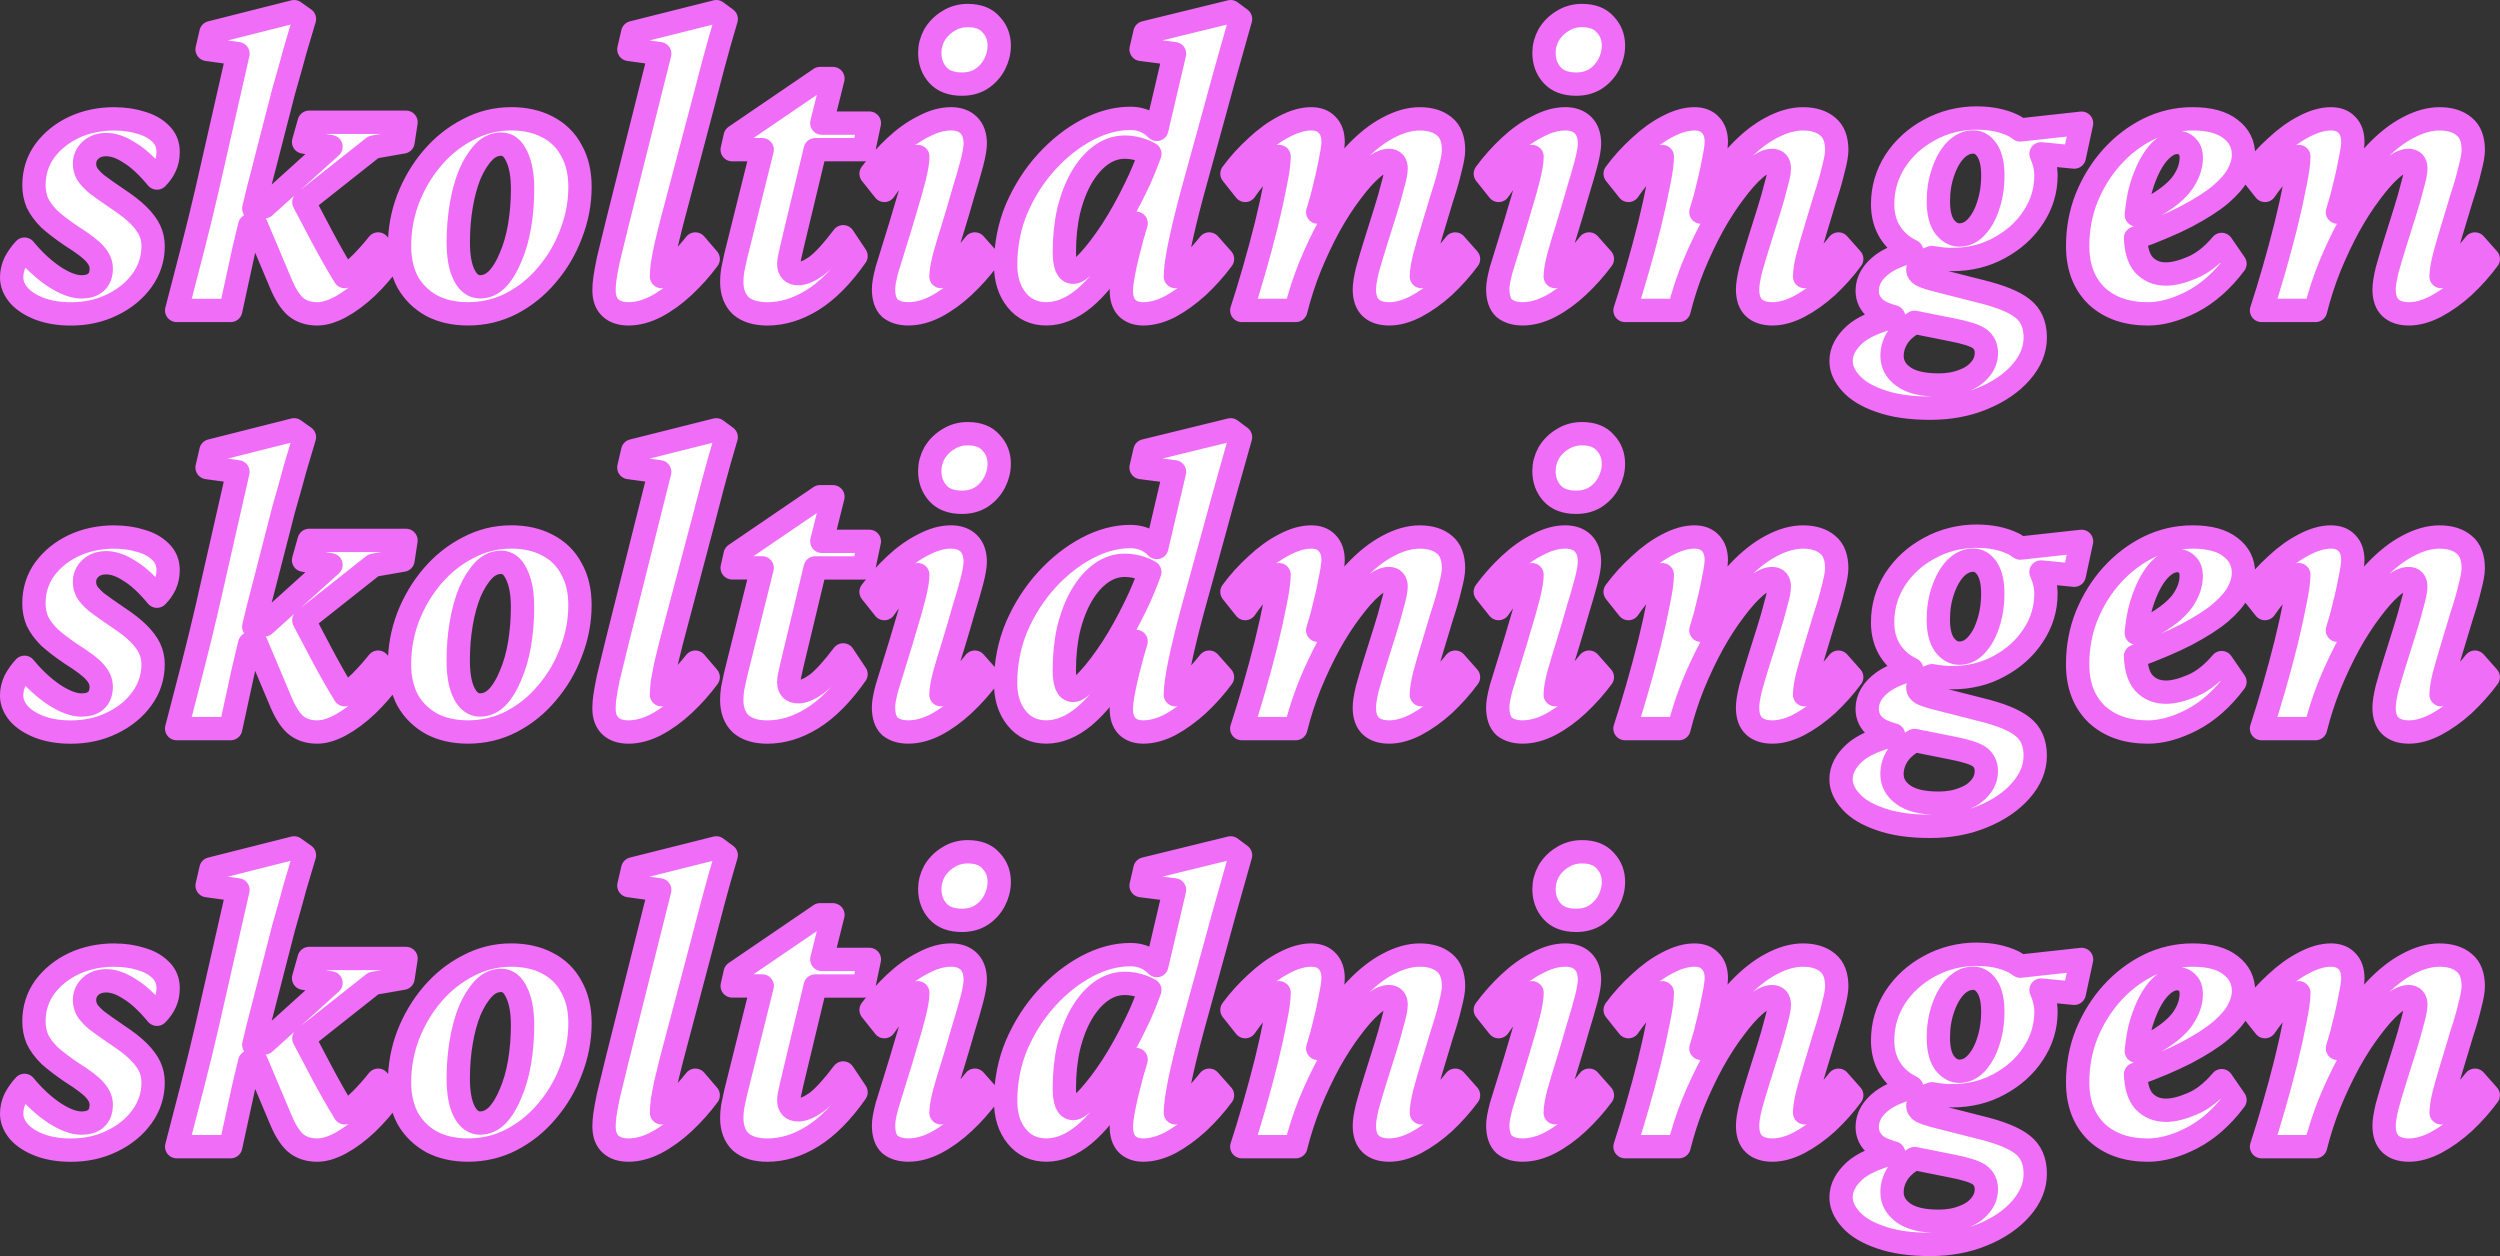 <?xml version="1.0" encoding="UTF-8" standalone="no"?>
<!-- Created with Inkscape (http://www.inkscape.org/) -->

<svg
   width="96.447mm"
   height="48.457mm"
   viewBox="0 0 96.447 48.457"
   version="1.1"
   id="svg1"
   xmlns="http://www.w3.org/2000/svg"
   xmlns:svg="http://www.w3.org/2000/svg">
  <rect x="0" y="0" width="96.447" height="48.457" fill="#333333" stroke="none"/>
  <defs
     id="defs1" />
  <g
     id="layer1"
     transform="translate(-11.175,-70.829)">
    <path
       id="path1-9-6"
       style="font-style:italic;font-weight:bold;font-size:16.933px;font-family:'Crimson Pro';-inkscape-font-specification:'Crimson Pro Bold Italic';text-align:center;text-anchor:middle;fill:#ffffff;fill-opacity:1;stroke:#f06df8;stroke-width:0.9;stroke-linecap:square;stroke-linejoin:round;stroke-miterlimit:4;stroke-dasharray:none;stroke-opacity:1;paint-order:stroke markers fill"
       d="m 22.522,103.54 -3.208,0.81 -0.149,0.645 1.191,0.165 -1.191,5.242 c -0.165,0.717 -0.353,1.483 -0.562,2.299 -0.209,0.805 -0.413,1.593 -0.612,2.365 h 2.084 l 0.496,-2.282 c 0.077,-0.331 0.158,-0.661 0.237,-0.992 h 0.259 l 0.926,2.199 c 0.176,0.43 0.369,0.739 0.579,0.926 0.22,0.187 0.502,0.281 0.843,0.281 0.265,0 0.562,-0.088 0.893,-0.265 0.342,-0.187 0.684,-0.441 1.025,-0.761 0.342,-0.331 0.656,-0.695 0.943,-1.091 l -0.513,-0.579 c -0.22,0.276 -0.441,0.524 -0.661,0.744 -0.209,0.209 -0.419,0.38 -0.628,0.513 -0.298,-0.485 -0.601,-1.02 -0.91,-1.604 -0.215,-0.406 -0.442,-0.838 -0.667,-1.266 l 2.685,-2.124 1.141,-0.198 0.116,-0.761 h -3.737 l -0.215,0.761 1.058,0.182 -2.563,2.315 -0.417,0.073 c 0.051,-0.212 0.1,-0.423 0.152,-0.635 l 0.86,-3.34 c 0.088,-0.364 0.182,-0.711 0.281,-1.042 0.099,-0.342 0.198,-0.7 0.298,-1.075 0.11,-0.375 0.232,-0.783 0.364,-1.224 z m 16.288,0 -3.225,0.81 -0.149,0.645 1.191,0.165 -1.637,6.532 c -0.154,0.628 -0.27,1.102 -0.347,1.422 -0.066,0.32 -0.11,0.562 -0.132,0.728 -0.022,0.154 -0.033,0.303 -0.033,0.446 0,0.298 0.083,0.524 0.248,0.678 0.165,0.154 0.397,0.232 0.695,0.232 0.342,0 0.695,-0.094 1.058,-0.281 0.375,-0.198 0.733,-0.458 1.075,-0.777 0.353,-0.331 0.667,-0.684 0.943,-1.058 l -0.496,-0.579 c -0.22,0.276 -0.441,0.524 -0.661,0.744 -0.209,0.209 -0.424,0.38 -0.645,0.513 0,-0.11 0.011,-0.265 0.033,-0.463 0.033,-0.198 0.077,-0.43 0.132,-0.695 0.066,-0.276 0.138,-0.568 0.215,-0.876 l 1.207,-4.564 c 0.121,-0.474 0.254,-0.981 0.397,-1.521 0.143,-0.54 0.314,-1.147 0.513,-1.819 z m 19.843,0 -3.307,0.81 -0.149,0.645 1.29,0.165 -0.684,2.92 c -0.053,-0.046 -0.106,-0.102 -0.16,-0.142 -0.243,-0.187 -0.529,-0.281 -0.86,-0.281 -0.551,0 -1.108,0.149 -1.67,0.446 -0.562,0.298 -1.08,0.706 -1.554,1.224 -0.474,0.518 -0.86,1.119 -1.158,1.802 -0.287,0.683 -0.43,1.411 -0.43,2.183 0,0.551 0.143,1.003 0.43,1.356 0.287,0.353 0.667,0.529 1.141,0.529 0.485,0 0.97,-0.198 1.455,-0.595 0.485,-0.408 0.948,-0.976 1.389,-1.703 0.218,-0.364 0.424,-0.764 0.62,-1.195 -0.046,0.162 -0.118,0.39 -0.157,0.534 -0.143,0.529 -0.248,0.965 -0.314,1.306 -0.066,0.331 -0.099,0.584 -0.099,0.761 0,0.287 0.072,0.507 0.215,0.661 0.154,0.154 0.364,0.232 0.628,0.232 0.331,0 0.678,-0.094 1.042,-0.281 0.364,-0.198 0.722,-0.458 1.074,-0.777 0.353,-0.331 0.667,-0.684 0.943,-1.058 l -0.513,-0.579 c -0.22,0.276 -0.441,0.524 -0.661,0.744 -0.209,0.209 -0.424,0.38 -0.644,0.513 0,-0.265 0.055,-0.667 0.165,-1.207 0.11,-0.54 0.27,-1.202 0.479,-1.984 l 0.91,-3.307 c 0.099,-0.353 0.198,-0.717 0.298,-1.091 0.11,-0.386 0.22,-0.777 0.331,-1.174 0.11,-0.397 0.22,-0.788 0.331,-1.174 z m -10.136,0.149 c -0.287,0 -0.54,0.072 -0.761,0.215 -0.22,0.132 -0.397,0.309 -0.529,0.529 -0.121,0.22 -0.182,0.452 -0.182,0.695 0,0.342 0.105,0.628 0.314,0.86 0.209,0.232 0.518,0.347 0.926,0.347 0.287,0 0.535,-0.066 0.744,-0.198 0.22,-0.143 0.391,-0.331 0.513,-0.562 0.121,-0.232 0.182,-0.474 0.182,-0.728 0,-0.32 -0.105,-0.59 -0.314,-0.81 -0.198,-0.232 -0.496,-0.347 -0.893,-0.347 z m 23.696,0 c -0.287,0 -0.54,0.072 -0.761,0.215 -0.22,0.132 -0.397,0.309 -0.529,0.529 -0.121,0.22 -0.182,0.452 -0.182,0.695 0,0.342 0.105,0.628 0.314,0.86 0.209,0.232 0.518,0.347 0.926,0.347 0.287,0 0.535,-0.066 0.744,-0.198 0.22,-0.143 0.391,-0.331 0.513,-0.562 0.121,-0.232 0.182,-0.474 0.182,-0.728 0,-0.32 -0.105,-0.59 -0.314,-0.81 -0.198,-0.232 -0.496,-0.347 -0.893,-0.347 z m -29.401,2.431 -3.274,2.232 -0.116,0.513 h 1.158 l -1.025,4.118 c -0.044,0.198 -0.083,0.38 -0.116,0.546 -0.022,0.165 -0.033,0.309 -0.033,0.43 0,0.397 0.116,0.706 0.347,0.926 0.243,0.209 0.584,0.314 1.025,0.314 0.584,0 1.163,-0.176 1.736,-0.529 0.584,-0.364 1.147,-0.932 1.687,-1.703 l -0.496,-0.744 c -0.408,0.54 -0.75,0.915 -1.025,1.124 -0.276,0.198 -0.513,0.298 -0.711,0.298 -0.243,0 -0.364,-0.127 -0.364,-0.38 0,-0.066 0.011,-0.149 0.033,-0.248 0.022,-0.099 0.055,-0.248 0.099,-0.446 l 0.889,-3.704 h 1.873 l 0.215,-1.025 H 42.879 l 0.43,-1.72 z m 44.648,1.521 c -0.672,0 -1.29,0.154 -1.852,0.463 -0.551,0.298 -0.992,0.7 -1.323,1.207 -0.32,0.507 -0.48,1.058 -0.48,1.654 0,0.661 0.243,1.185 0.728,1.571 0.121,0.092 0.253,0.172 0.393,0.241 -0.433,0.131 -0.819,0.284 -1.104,0.487 -0.408,0.298 -0.612,0.645 -0.612,1.042 0,0.287 0.116,0.524 0.347,0.711 0.169,0.131 0.404,0.221 0.67,0.293 -0.672,0.18 -1.187,0.403 -1.497,0.683 -0.353,0.32 -0.529,0.661 -0.529,1.025 0,0.298 0.127,0.584 0.38,0.86 0.243,0.276 0.617,0.502 1.124,0.678 0.518,0.187 1.163,0.281 1.935,0.281 0.75,0 1.428,-0.127 2.034,-0.38 0.617,-0.254 1.108,-0.59 1.472,-1.009 0.364,-0.419 0.546,-0.865 0.546,-1.339 0,-0.496 -0.165,-0.871 -0.496,-1.124 -0.32,-0.254 -0.865,-0.474 -1.637,-0.661 l -1.819,-0.463 c -0.198,-0.055 -0.347,-0.11 -0.446,-0.165 -0.088,-0.055 -0.132,-0.121 -0.132,-0.198 0,-0.132 0.077,-0.243 0.232,-0.331 0.096,-0.062 0.203,-0.106 0.316,-0.142 0.242,0.045 0.496,0.076 0.775,0.076 0.672,0 1.279,-0.149 1.819,-0.446 0.551,-0.298 0.987,-0.689 1.306,-1.174 0.331,-0.496 0.496,-1.036 0.496,-1.621 0,-0.309 -0.078,-0.581 -0.191,-0.836 l 1.283,0.125 0.281,-1.306 -2.366,0.26 c -0.093,-0.06 -0.175,-0.128 -0.28,-0.177 -0.397,-0.187 -0.854,-0.281 -1.373,-0.281 z m -71.867,0.033 c -0.573,0 -1.097,0.11 -1.571,0.331 -0.463,0.22 -0.838,0.524 -1.124,0.91 -0.276,0.386 -0.413,0.827 -0.413,1.323 0,0.243 0.044,0.469 0.132,0.678 0.099,0.209 0.254,0.419 0.463,0.628 0.22,0.198 0.502,0.413 0.843,0.645 0.474,0.298 0.783,0.535 0.926,0.711 0.154,0.176 0.232,0.358 0.232,0.546 0,0.243 -0.072,0.424 -0.215,0.546 -0.132,0.11 -0.314,0.165 -0.546,0.165 -0.298,0 -0.65,-0.132 -1.058,-0.397 -0.408,-0.276 -0.788,-0.628 -1.141,-1.058 -0.143,0.154 -0.265,0.325 -0.364,0.513 -0.088,0.187 -0.132,0.38 -0.132,0.579 0,0.243 0.094,0.474 0.281,0.695 0.187,0.209 0.452,0.38 0.794,0.513 0.353,0.132 0.755,0.198 1.207,0.198 0.584,0 1.113,-0.116 1.587,-0.347 0.485,-0.232 0.871,-0.546 1.158,-0.943 0.287,-0.397 0.43,-0.838 0.43,-1.323 0,-0.22 -0.044,-0.424 -0.132,-0.612 -0.088,-0.187 -0.232,-0.38 -0.43,-0.579 -0.198,-0.198 -0.474,-0.413 -0.827,-0.645 -0.342,-0.232 -0.606,-0.419 -0.794,-0.562 -0.176,-0.154 -0.298,-0.287 -0.364,-0.397 -0.066,-0.121 -0.099,-0.248 -0.099,-0.38 0,-0.209 0.077,-0.386 0.232,-0.529 0.154,-0.143 0.358,-0.215 0.612,-0.215 0.276,0 0.573,0.105 0.893,0.314 0.331,0.198 0.684,0.524 1.058,0.976 0.132,-0.132 0.237,-0.281 0.314,-0.446 0.077,-0.165 0.116,-0.353 0.116,-0.562 0,-0.287 -0.099,-0.524 -0.298,-0.711 -0.187,-0.187 -0.435,-0.325 -0.744,-0.413 -0.309,-0.099 -0.65,-0.149 -1.025,-0.149 z m 15.296,0 c -0.584,0 -1.136,0.138 -1.654,0.413 -0.518,0.265 -0.976,0.628 -1.373,1.091 -0.397,0.463 -0.711,0.992 -0.943,1.587 -0.22,0.584 -0.331,1.191 -0.331,1.819 0,0.529 0.105,0.992 0.314,1.389 0.22,0.386 0.529,0.689 0.926,0.91 0.397,0.209 0.865,0.314 1.406,0.314 0.595,0 1.152,-0.132 1.67,-0.397 0.529,-0.276 0.987,-0.645 1.373,-1.108 0.397,-0.463 0.706,-0.987 0.926,-1.571 0.232,-0.595 0.347,-1.202 0.347,-1.819 0,-0.551 -0.11,-1.02 -0.331,-1.406 -0.209,-0.397 -0.518,-0.7 -0.926,-0.909 -0.397,-0.209 -0.865,-0.314 -1.406,-0.314 z m 16.966,0 c -0.331,0 -0.684,0.099 -1.058,0.298 -0.375,0.187 -0.739,0.446 -1.091,0.777 -0.342,0.32 -0.65,0.667 -0.926,1.042 l 0.513,0.645 c 0.22,-0.32 0.435,-0.584 0.645,-0.794 0.22,-0.209 0.435,-0.38 0.645,-0.513 0,0.187 -0.044,0.458 -0.132,0.81 -0.088,0.353 -0.198,0.744 -0.331,1.174 -0.121,0.419 -0.248,0.838 -0.38,1.257 -0.132,0.419 -0.248,0.794 -0.347,1.124 -0.088,0.331 -0.132,0.579 -0.132,0.744 0,0.342 0.083,0.59 0.248,0.744 0.176,0.143 0.413,0.215 0.711,0.215 0.342,0 0.695,-0.094 1.058,-0.281 0.375,-0.198 0.733,-0.458 1.075,-0.777 0.353,-0.331 0.667,-0.684 0.943,-1.058 l -0.513,-0.579 c -0.22,0.276 -0.441,0.524 -0.661,0.744 -0.209,0.209 -0.424,0.38 -0.645,0.513 0,-0.176 0.044,-0.435 0.132,-0.777 0.099,-0.353 0.215,-0.739 0.347,-1.158 0.132,-0.43 0.259,-0.86 0.38,-1.29 0.132,-0.43 0.243,-0.81 0.331,-1.141 0.088,-0.342 0.132,-0.595 0.132,-0.761 0,-0.309 -0.083,-0.546 -0.248,-0.711 -0.165,-0.165 -0.397,-0.248 -0.695,-0.248 z m 13.907,0 c -0.32,0 -0.667,0.099 -1.042,0.298 -0.364,0.187 -0.722,0.446 -1.075,0.777 -0.353,0.32 -0.667,0.667 -0.943,1.042 l 0.513,0.645 c 0.22,-0.32 0.435,-0.584 0.645,-0.794 0.22,-0.209 0.441,-0.38 0.661,-0.513 0,0.243 -0.05,0.601 -0.149,1.075 -0.088,0.463 -0.204,0.987 -0.347,1.571 -0.143,0.573 -0.298,1.147 -0.463,1.72 -0.165,0.573 -0.325,1.097 -0.48,1.571 h 2.084 c 0.143,-0.573 0.325,-1.136 0.546,-1.687 0.232,-0.562 0.48,-1.086 0.744,-1.571 0.276,-0.496 0.557,-0.932 0.843,-1.306 0.287,-0.386 0.551,-0.684 0.794,-0.893 0.254,-0.22 0.474,-0.331 0.661,-0.331 0.187,0 0.281,0.105 0.281,0.314 0,0.132 -0.044,0.353 -0.132,0.661 -0.077,0.309 -0.176,0.656 -0.298,1.042 -0.121,0.375 -0.243,0.761 -0.364,1.158 -0.121,0.386 -0.226,0.739 -0.314,1.058 -0.077,0.32 -0.116,0.568 -0.116,0.744 0,0.32 0.083,0.557 0.248,0.711 0.165,0.154 0.402,0.232 0.711,0.232 0.32,0 0.661,-0.094 1.025,-0.281 0.375,-0.198 0.739,-0.458 1.091,-0.777 0.353,-0.331 0.667,-0.684 0.943,-1.058 l -0.513,-0.579 c -0.22,0.276 -0.441,0.524 -0.661,0.744 -0.209,0.209 -0.424,0.38 -0.645,0.513 0,-0.176 0.039,-0.424 0.116,-0.744 0.088,-0.331 0.193,-0.695 0.314,-1.091 0.121,-0.408 0.243,-0.81 0.364,-1.207 0.132,-0.397 0.237,-0.761 0.314,-1.091 0.088,-0.331 0.132,-0.579 0.132,-0.744 0,-0.419 -0.116,-0.722 -0.347,-0.91 -0.232,-0.198 -0.551,-0.298 -0.959,-0.298 -0.386,0 -0.794,0.116 -1.224,0.347 -0.419,0.22 -0.832,0.546 -1.24,0.976 -0.408,0.43 -0.783,0.954 -1.124,1.571 -0.124,0.221 -0.235,0.463 -0.346,0.704 0.049,-0.174 0.122,-0.398 0.164,-0.556 0.143,-0.551 0.248,-1.009 0.314,-1.373 0.077,-0.364 0.116,-0.623 0.116,-0.777 0,-0.287 -0.077,-0.507 -0.232,-0.661 -0.143,-0.154 -0.347,-0.232 -0.612,-0.232 z m 9.79,0 c -0.331,0 -0.684,0.099 -1.058,0.298 -0.375,0.187 -0.739,0.446 -1.091,0.777 -0.342,0.32 -0.65,0.667 -0.926,1.042 l 0.513,0.645 c 0.22,-0.32 0.435,-0.584 0.645,-0.794 0.22,-0.209 0.435,-0.38 0.645,-0.513 0,0.187 -0.044,0.458 -0.132,0.81 -0.088,0.353 -0.198,0.744 -0.331,1.174 -0.121,0.419 -0.248,0.838 -0.38,1.257 -0.132,0.419 -0.248,0.794 -0.347,1.124 -0.088,0.331 -0.132,0.579 -0.132,0.744 0,0.342 0.083,0.59 0.248,0.744 0.176,0.143 0.413,0.215 0.711,0.215 0.342,0 0.695,-0.094 1.058,-0.281 0.375,-0.198 0.733,-0.458 1.075,-0.777 0.353,-0.331 0.667,-0.684 0.943,-1.058 l -0.513,-0.579 c -0.22,0.276 -0.441,0.524 -0.661,0.744 -0.209,0.209 -0.424,0.38 -0.645,0.513 0,-0.176 0.044,-0.435 0.132,-0.777 0.099,-0.353 0.215,-0.739 0.347,-1.158 0.132,-0.43 0.259,-0.86 0.38,-1.29 0.132,-0.43 0.243,-0.81 0.331,-1.141 0.088,-0.342 0.132,-0.595 0.132,-0.761 0,-0.309 -0.083,-0.546 -0.248,-0.711 -0.165,-0.165 -0.397,-0.248 -0.695,-0.248 z m 4.994,0 c -0.32,0 -0.667,0.099 -1.042,0.298 -0.364,0.187 -0.722,0.446 -1.075,0.777 -0.353,0.32 -0.667,0.667 -0.943,1.042 l 0.513,0.645 c 0.22,-0.32 0.435,-0.584 0.645,-0.794 0.22,-0.209 0.441,-0.38 0.661,-0.513 0,0.243 -0.05,0.601 -0.149,1.075 -0.088,0.463 -0.204,0.987 -0.347,1.571 -0.143,0.573 -0.298,1.147 -0.463,1.72 -0.165,0.573 -0.325,1.097 -0.48,1.571 h 2.084 c 0.143,-0.573 0.325,-1.136 0.546,-1.687 0.232,-0.562 0.48,-1.086 0.744,-1.571 0.276,-0.496 0.557,-0.932 0.843,-1.306 0.287,-0.386 0.551,-0.684 0.794,-0.893 0.254,-0.22 0.474,-0.331 0.661,-0.331 0.187,0 0.281,0.105 0.281,0.314 0,0.132 -0.044,0.353 -0.132,0.661 -0.077,0.309 -0.176,0.656 -0.298,1.042 -0.121,0.375 -0.243,0.761 -0.364,1.158 -0.121,0.386 -0.226,0.739 -0.314,1.058 -0.077,0.32 -0.116,0.568 -0.116,0.744 0,0.32 0.083,0.557 0.248,0.711 0.165,0.154 0.402,0.232 0.711,0.232 0.32,0 0.661,-0.094 1.025,-0.281 0.375,-0.198 0.739,-0.458 1.091,-0.777 0.353,-0.331 0.667,-0.684 0.943,-1.058 l -0.513,-0.579 c -0.22,0.276 -0.441,0.524 -0.661,0.744 -0.209,0.209 -0.424,0.38 -0.645,0.513 0,-0.176 0.039,-0.424 0.116,-0.744 0.088,-0.331 0.193,-0.695 0.314,-1.091 0.121,-0.408 0.243,-0.81 0.364,-1.207 0.132,-0.397 0.237,-0.761 0.314,-1.091 0.088,-0.331 0.132,-0.579 0.132,-0.744 0,-0.419 -0.116,-0.722 -0.347,-0.91 -0.232,-0.198 -0.551,-0.298 -0.959,-0.298 -0.386,0 -0.794,0.116 -1.224,0.347 -0.419,0.22 -0.832,0.546 -1.24,0.976 -0.408,0.43 -0.783,0.954 -1.124,1.571 -0.124,0.221 -0.235,0.463 -0.346,0.704 0.049,-0.174 0.122,-0.398 0.164,-0.556 0.143,-0.551 0.248,-1.009 0.314,-1.373 0.077,-0.364 0.116,-0.623 0.116,-0.777 0,-0.287 -0.077,-0.507 -0.232,-0.661 -0.143,-0.154 -0.347,-0.232 -0.612,-0.232 z m 19.215,0 c -0.595,0 -1.163,0.132 -1.703,0.397 -0.529,0.265 -0.998,0.623 -1.406,1.075 -0.408,0.452 -0.733,0.976 -0.976,1.571 -0.232,0.584 -0.347,1.207 -0.347,1.869 0,0.805 0.243,1.444 0.728,1.918 0.496,0.463 1.158,0.695 1.984,0.695 0.518,0 1.08,-0.154 1.687,-0.463 0.617,-0.32 1.174,-0.81 1.67,-1.472 l -0.513,-0.744 c -0.364,0.43 -0.744,0.728 -1.141,0.893 -0.386,0.165 -0.722,0.248 -1.009,0.248 -0.353,0 -0.639,-0.121 -0.86,-0.364 -0.198,-0.228 -0.294,-0.579 -0.314,-1.022 0.773,-0.285 1.436,-0.563 1.951,-0.83 0.584,-0.309 1.031,-0.595 1.339,-0.86 0.32,-0.276 0.546,-0.54 0.678,-0.794 0.132,-0.254 0.198,-0.496 0.198,-0.728 0,-0.408 -0.165,-0.739 -0.496,-0.992 -0.331,-0.265 -0.821,-0.397 -1.472,-0.397 z m 5.341,0 c -0.32,0 -0.667,0.099 -1.042,0.298 -0.364,0.187 -0.722,0.446 -1.075,0.777 -0.353,0.32 -0.667,0.667 -0.943,1.042 l 0.513,0.645 c 0.22,-0.32 0.435,-0.584 0.645,-0.794 0.22,-0.209 0.441,-0.38 0.661,-0.513 0,0.243 -0.05,0.601 -0.149,1.075 -0.088,0.463 -0.204,0.987 -0.347,1.571 -0.143,0.573 -0.298,1.147 -0.463,1.72 -0.165,0.573 -0.325,1.097 -0.48,1.571 h 2.084 c 0.143,-0.573 0.325,-1.136 0.546,-1.687 0.232,-0.562 0.48,-1.086 0.744,-1.571 0.276,-0.496 0.557,-0.932 0.843,-1.306 0.287,-0.386 0.551,-0.684 0.794,-0.893 0.254,-0.22 0.474,-0.331 0.661,-0.331 0.187,0 0.281,0.105 0.281,0.314 0,0.132 -0.044,0.353 -0.132,0.661 -0.077,0.309 -0.176,0.656 -0.298,1.042 -0.121,0.375 -0.243,0.761 -0.364,1.158 -0.121,0.386 -0.226,0.739 -0.314,1.058 -0.077,0.32 -0.116,0.568 -0.116,0.744 0,0.32 0.083,0.557 0.248,0.711 0.165,0.154 0.402,0.232 0.711,0.232 0.32,0 0.661,-0.094 1.025,-0.281 0.375,-0.198 0.739,-0.458 1.091,-0.777 0.353,-0.331 0.667,-0.684 0.943,-1.058 l -0.513,-0.579 c -0.22,0.276 -0.441,0.524 -0.661,0.744 -0.209,0.209 -0.424,0.38 -0.645,0.513 0,-0.176 0.039,-0.424 0.116,-0.744 0.088,-0.331 0.193,-0.695 0.314,-1.091 0.121,-0.408 0.243,-0.81 0.364,-1.207 0.132,-0.397 0.237,-0.761 0.314,-1.091 0.088,-0.331 0.132,-0.579 0.132,-0.744 0,-0.419 -0.116,-0.722 -0.347,-0.91 -0.232,-0.198 -0.551,-0.298 -0.959,-0.298 -0.386,0 -0.794,0.116 -1.224,0.347 -0.419,0.22 -0.832,0.546 -1.24,0.976 -0.408,0.43 -0.783,0.954 -1.124,1.571 -0.124,0.221 -0.235,0.463 -0.346,0.704 0.049,-0.174 0.122,-0.398 0.164,-0.556 0.143,-0.551 0.248,-1.009 0.314,-1.373 0.077,-0.364 0.116,-0.623 0.116,-0.777 0,-0.287 -0.077,-0.507 -0.232,-0.661 -0.143,-0.154 -0.347,-0.232 -0.612,-0.232 z m -13.808,0.893 c 0.22,0 0.402,0.11 0.546,0.331 0.143,0.22 0.215,0.54 0.215,0.959 0,0.43 -0.061,0.821 -0.182,1.174 -0.11,0.342 -0.265,0.617 -0.463,0.827 -0.187,0.198 -0.402,0.298 -0.645,0.298 -0.22,0 -0.413,-0.11 -0.579,-0.331 -0.154,-0.22 -0.232,-0.54 -0.232,-0.959 0,-0.419 0.061,-0.799 0.182,-1.141 0.121,-0.353 0.281,-0.634 0.48,-0.843 0.209,-0.209 0.435,-0.314 0.678,-0.314 z m 7.871,0.017 c 0.165,0 0.298,0.055 0.397,0.165 0.099,0.099 0.149,0.237 0.149,0.413 0,0.276 -0.077,0.546 -0.232,0.81 -0.143,0.265 -0.391,0.524 -0.744,0.777 -0.283,0.21 -0.679,0.42 -1.144,0.63 0.039,-0.402 0.098,-0.78 0.201,-1.109 0.165,-0.529 0.369,-0.943 0.612,-1.24 0.254,-0.298 0.507,-0.446 0.761,-0.446 z m -64.657,0.066 c 0.254,0 0.452,0.154 0.595,0.463 0.154,0.309 0.232,0.733 0.232,1.273 0,0.485 -0.039,0.959 -0.116,1.422 -0.077,0.452 -0.193,0.854 -0.347,1.207 -0.143,0.353 -0.314,0.634 -0.513,0.843 -0.198,0.198 -0.419,0.298 -0.661,0.298 -0.254,0 -0.458,-0.149 -0.612,-0.446 -0.154,-0.298 -0.232,-0.722 -0.232,-1.273 0,-0.496 0.039,-0.97 0.116,-1.422 0.077,-0.452 0.187,-0.854 0.331,-1.207 0.154,-0.353 0.331,-0.634 0.529,-0.843 0.198,-0.209 0.424,-0.314 0.678,-0.314 z m 24.061,0.116 c 0.22,0 0.441,0.039 0.661,0.116 0.11,0.037 0.211,0.085 0.305,0.141 -0.159,0.441 -0.336,0.879 -0.553,1.314 -0.287,0.595 -0.59,1.141 -0.91,1.637 -0.32,0.485 -0.617,0.876 -0.893,1.174 -0.265,0.298 -0.463,0.446 -0.595,0.446 -0.121,0 -0.209,-0.066 -0.265,-0.198 -0.055,-0.143 -0.083,-0.336 -0.083,-0.579 0,-0.573 0.055,-1.102 0.165,-1.587 0.121,-0.496 0.287,-0.926 0.496,-1.29 0.22,-0.375 0.469,-0.661 0.744,-0.86 0.287,-0.209 0.595,-0.314 0.926,-0.314 z m 30.468,6.759 1.43,0.286 c 0.518,0.099 0.871,0.209 1.058,0.331 0.187,0.132 0.281,0.32 0.281,0.562 0,0.243 -0.083,0.458 -0.248,0.645 -0.154,0.187 -0.369,0.331 -0.645,0.43 -0.276,0.11 -0.59,0.165 -0.943,0.165 -0.617,0 -1.075,-0.11 -1.373,-0.331 -0.287,-0.209 -0.43,-0.474 -0.43,-0.794 0,-0.287 0.094,-0.557 0.281,-0.81 0.152,-0.197 0.355,-0.353 0.588,-0.484 z m -62.516,-28.114 -3.208,0.81 -0.149,0.645 1.191,0.165 -1.191,5.242 c -0.165,0.717 -0.353,1.483 -0.562,2.299 -0.209,0.805 -0.413,1.593 -0.612,2.365 h 2.084 l 0.496,-2.282 c 0.077,-0.331 0.158,-0.661 0.237,-0.992 h 0.259 l 0.926,2.199 c 0.176,0.43 0.369,0.739 0.579,0.926 0.22,0.187 0.502,0.281 0.843,0.281 0.265,0 0.562,-0.088 0.893,-0.265 0.342,-0.187 0.684,-0.441 1.025,-0.761 0.342,-0.331 0.656,-0.695 0.943,-1.091 l -0.513,-0.579 c -0.22,0.276 -0.441,0.524 -0.661,0.744 -0.209,0.209 -0.419,0.38 -0.628,0.513 -0.298,-0.485 -0.601,-1.02 -0.91,-1.604 -0.215,-0.406 -0.442,-0.838 -0.667,-1.266 l 2.685,-2.124 1.141,-0.198 0.116,-0.761 h -3.737 l -0.215,0.761 1.058,0.182 -2.563,2.315 -0.417,0.073 c 0.051,-0.212 0.1,-0.423 0.152,-0.635 l 0.86,-3.34 c 0.088,-0.364 0.182,-0.711 0.281,-1.042 0.099,-0.342 0.198,-0.7 0.298,-1.075 0.11,-0.375 0.232,-0.783 0.364,-1.224 z m 16.288,0 -3.225,0.81 -0.149,0.645 1.191,0.165 -1.637,6.532 c -0.154,0.628 -0.27,1.102 -0.347,1.422 -0.066,0.32 -0.11,0.562 -0.132,0.728 -0.022,0.154 -0.033,0.303 -0.033,0.446 0,0.298 0.083,0.524 0.248,0.678 0.165,0.154 0.397,0.232 0.695,0.232 0.342,0 0.695,-0.094 1.058,-0.281 0.375,-0.198 0.733,-0.458 1.075,-0.777 0.353,-0.331 0.667,-0.684 0.943,-1.058 l -0.496,-0.579 c -0.22,0.276 -0.441,0.524 -0.661,0.744 -0.209,0.209 -0.424,0.38 -0.645,0.513 0,-0.11 0.011,-0.265 0.033,-0.463 0.033,-0.198 0.077,-0.43 0.132,-0.695 0.066,-0.276 0.138,-0.568 0.215,-0.876 l 1.207,-4.564 c 0.121,-0.474 0.254,-0.981 0.397,-1.521 0.143,-0.54 0.314,-1.147 0.513,-1.819 z m 19.843,0 -3.307,0.81 -0.149,0.645 1.29,0.165 -0.684,2.92 c -0.053,-0.046 -0.106,-0.102 -0.16,-0.142 -0.243,-0.187 -0.529,-0.281 -0.86,-0.281 -0.551,0 -1.108,0.149 -1.67,0.446 -0.562,0.298 -1.08,0.706 -1.554,1.224 -0.474,0.518 -0.86,1.119 -1.158,1.802 -0.287,0.684 -0.43,1.411 -0.43,2.183 0,0.551 0.143,1.003 0.43,1.356 0.287,0.353 0.667,0.529 1.141,0.529 0.485,0 0.97,-0.198 1.455,-0.595 0.485,-0.408 0.948,-0.976 1.389,-1.703 0.218,-0.364 0.424,-0.764 0.62,-1.195 -0.046,0.162 -0.118,0.39 -0.157,0.534 -0.143,0.529 -0.248,0.965 -0.314,1.306 -0.066,0.331 -0.099,0.584 -0.099,0.761 0,0.287 0.072,0.507 0.215,0.661 0.154,0.154 0.364,0.232 0.628,0.232 0.331,0 0.678,-0.094 1.042,-0.281 0.364,-0.198 0.722,-0.458 1.074,-0.777 0.353,-0.331 0.667,-0.684 0.943,-1.058 l -0.513,-0.579 c -0.22,0.276 -0.441,0.524 -0.661,0.744 -0.209,0.209 -0.424,0.38 -0.644,0.513 0,-0.265 0.055,-0.667 0.165,-1.207 0.11,-0.54 0.27,-1.202 0.479,-1.984 l 0.91,-3.307 c 0.099,-0.353 0.198,-0.717 0.298,-1.091 0.11,-0.386 0.22,-0.777 0.331,-1.174 0.11,-0.397 0.22,-0.788 0.331,-1.174 z m -10.136,0.149 c -0.287,0 -0.54,0.072 -0.761,0.215 -0.22,0.132 -0.397,0.309 -0.529,0.529 -0.121,0.22 -0.182,0.452 -0.182,0.695 0,0.342 0.105,0.628 0.314,0.86 0.209,0.232 0.518,0.347 0.926,0.347 0.287,0 0.535,-0.066 0.744,-0.198 0.22,-0.143 0.391,-0.331 0.513,-0.562 0.121,-0.232 0.182,-0.474 0.182,-0.728 0,-0.32 -0.105,-0.59 -0.314,-0.81 -0.198,-0.232 -0.496,-0.347 -0.893,-0.347 z m 23.696,0 c -0.287,0 -0.54,0.072 -0.761,0.215 -0.22,0.132 -0.397,0.309 -0.529,0.529 -0.121,0.22 -0.182,0.452 -0.182,0.695 0,0.342 0.105,0.628 0.314,0.86 0.209,0.232 0.518,0.347 0.926,0.347 0.287,0 0.535,-0.066 0.744,-0.198 0.22,-0.143 0.391,-0.331 0.513,-0.562 0.121,-0.232 0.182,-0.474 0.182,-0.728 0,-0.32 -0.105,-0.59 -0.314,-0.81 -0.198,-0.232 -0.496,-0.347 -0.893,-0.347 z m -29.401,2.431 -3.274,2.232 -0.116,0.513 h 1.158 l -1.025,4.118 c -0.044,0.198 -0.083,0.38 -0.116,0.546 -0.022,0.165 -0.033,0.309 -0.033,0.43 0,0.397 0.116,0.706 0.347,0.926 0.243,0.209 0.584,0.314 1.025,0.314 0.584,0 1.163,-0.176 1.736,-0.529 0.584,-0.364 1.147,-0.932 1.687,-1.703 l -0.496,-0.744 c -0.408,0.54 -0.75,0.915 -1.025,1.124 -0.276,0.198 -0.513,0.298 -0.711,0.298 -0.243,0 -0.364,-0.127 -0.364,-0.38 0,-0.066 0.011,-0.149 0.033,-0.248 0.022,-0.099 0.055,-0.248 0.099,-0.446 l 0.889,-3.704 h 1.873 l 0.215,-1.025 H 42.879 l 0.43,-1.72 z m 44.648,1.521 c -0.672,0 -1.29,0.154 -1.852,0.463 -0.551,0.298 -0.992,0.7 -1.323,1.207 -0.32,0.507 -0.48,1.058 -0.48,1.654 0,0.661 0.243,1.185 0.728,1.571 0.121,0.092 0.253,0.172 0.393,0.241 -0.433,0.131 -0.819,0.284 -1.104,0.487 -0.408,0.298 -0.612,0.645 -0.612,1.042 0,0.287 0.116,0.524 0.347,0.711 0.169,0.131 0.404,0.221 0.67,0.293 -0.672,0.18 -1.187,0.403 -1.497,0.683 -0.353,0.32 -0.529,0.661 -0.529,1.025 0,0.298 0.127,0.584 0.38,0.86 0.243,0.276 0.617,0.502 1.124,0.678 0.518,0.187 1.163,0.281 1.935,0.281 0.75,0 1.428,-0.127 2.034,-0.38 0.617,-0.254 1.108,-0.59 1.472,-1.009 0.364,-0.419 0.546,-0.865 0.546,-1.339 0,-0.496 -0.165,-0.871 -0.496,-1.124 -0.32,-0.254 -0.865,-0.474 -1.637,-0.661 l -1.819,-0.463 c -0.198,-0.055 -0.347,-0.11 -0.446,-0.165 -0.088,-0.055 -0.132,-0.121 -0.132,-0.198 0,-0.132 0.077,-0.243 0.232,-0.331 0.096,-0.062 0.203,-0.106 0.316,-0.142 0.242,0.045 0.496,0.076 0.775,0.076 0.672,0 1.279,-0.149 1.819,-0.446 0.551,-0.298 0.987,-0.689 1.306,-1.174 0.331,-0.496 0.496,-1.036 0.496,-1.621 0,-0.309 -0.078,-0.581 -0.191,-0.836 l 1.283,0.125 0.281,-1.306 -2.366,0.26 c -0.093,-0.06 -0.175,-0.128 -0.28,-0.177 -0.397,-0.187 -0.854,-0.281 -1.373,-0.281 z m -71.867,0.033 c -0.573,0 -1.097,0.11 -1.571,0.331 -0.463,0.22 -0.838,0.524 -1.124,0.91 -0.276,0.386 -0.413,0.827 -0.413,1.323 0,0.243 0.044,0.469 0.132,0.678 0.099,0.209 0.254,0.419 0.463,0.628 0.22,0.198 0.502,0.413 0.843,0.645 0.474,0.298 0.783,0.535 0.926,0.711 0.154,0.176 0.232,0.358 0.232,0.546 0,0.243 -0.072,0.424 -0.215,0.546 -0.132,0.11 -0.314,0.165 -0.546,0.165 -0.298,0 -0.65,-0.132 -1.058,-0.397 -0.408,-0.276 -0.788,-0.628 -1.141,-1.058 -0.143,0.154 -0.265,0.325 -0.364,0.513 -0.088,0.187 -0.132,0.38 -0.132,0.579 0,0.243 0.094,0.474 0.281,0.695 0.187,0.209 0.452,0.38 0.794,0.513 0.353,0.132 0.755,0.198 1.207,0.198 0.584,0 1.113,-0.116 1.587,-0.347 0.485,-0.232 0.871,-0.546 1.158,-0.943 0.287,-0.397 0.43,-0.838 0.43,-1.323 0,-0.22 -0.044,-0.424 -0.132,-0.612 -0.088,-0.187 -0.232,-0.38 -0.43,-0.579 -0.198,-0.198 -0.474,-0.413 -0.827,-0.645 -0.342,-0.232 -0.606,-0.419 -0.794,-0.562 -0.176,-0.154 -0.298,-0.287 -0.364,-0.397 -0.066,-0.121 -0.099,-0.248 -0.099,-0.38 0,-0.209 0.077,-0.386 0.232,-0.529 0.154,-0.143 0.358,-0.215 0.612,-0.215 0.276,0 0.573,0.105 0.893,0.314 0.331,0.198 0.684,0.524 1.058,0.976 0.132,-0.132 0.237,-0.281 0.314,-0.446 0.077,-0.165 0.116,-0.353 0.116,-0.562 0,-0.287 -0.099,-0.524 -0.298,-0.711 -0.187,-0.187 -0.435,-0.325 -0.744,-0.413 -0.309,-0.099 -0.65,-0.149 -1.025,-0.149 z m 15.296,0 c -0.584,0 -1.136,0.138 -1.654,0.413 -0.518,0.265 -0.976,0.628 -1.373,1.091 -0.397,0.463 -0.711,0.992 -0.943,1.587 -0.22,0.584 -0.331,1.191 -0.331,1.819 0,0.529 0.105,0.992 0.314,1.389 0.22,0.386 0.529,0.689 0.926,0.91 0.397,0.209 0.865,0.314 1.406,0.314 0.595,0 1.152,-0.132 1.67,-0.397 0.529,-0.276 0.987,-0.645 1.373,-1.108 0.397,-0.463 0.706,-0.987 0.926,-1.571 0.232,-0.595 0.347,-1.202 0.347,-1.819 0,-0.551 -0.11,-1.02 -0.331,-1.406 -0.209,-0.397 -0.518,-0.7 -0.926,-0.91 -0.397,-0.209 -0.865,-0.314 -1.406,-0.314 z m 16.966,0 c -0.331,0 -0.684,0.099 -1.058,0.298 -0.375,0.187 -0.739,0.446 -1.091,0.777 -0.342,0.32 -0.65,0.667 -0.926,1.042 l 0.513,0.645 c 0.22,-0.32 0.435,-0.584 0.645,-0.794 0.22,-0.209 0.435,-0.38 0.645,-0.513 0,0.187 -0.044,0.458 -0.132,0.81 -0.088,0.353 -0.198,0.744 -0.331,1.174 -0.121,0.419 -0.248,0.838 -0.38,1.257 -0.132,0.419 -0.248,0.794 -0.347,1.124 -0.088,0.331 -0.132,0.579 -0.132,0.744 0,0.342 0.083,0.59 0.248,0.744 0.176,0.143 0.413,0.215 0.711,0.215 0.342,0 0.695,-0.094 1.058,-0.281 0.375,-0.198 0.733,-0.458 1.075,-0.777 0.353,-0.331 0.667,-0.684 0.943,-1.058 l -0.513,-0.579 c -0.22,0.276 -0.441,0.524 -0.661,0.744 -0.209,0.209 -0.424,0.38 -0.645,0.513 0,-0.176 0.044,-0.435 0.132,-0.777 0.099,-0.353 0.215,-0.739 0.347,-1.158 0.132,-0.43 0.259,-0.86 0.38,-1.29 0.132,-0.43 0.243,-0.81 0.331,-1.141 0.088,-0.342 0.132,-0.595 0.132,-0.761 0,-0.309 -0.083,-0.546 -0.248,-0.711 -0.165,-0.165 -0.397,-0.248 -0.695,-0.248 z m 13.907,0 c -0.32,0 -0.667,0.099 -1.042,0.298 -0.364,0.187 -0.722,0.446 -1.075,0.777 -0.353,0.32 -0.667,0.667 -0.943,1.042 l 0.513,0.645 c 0.22,-0.32 0.435,-0.584 0.645,-0.794 0.22,-0.209 0.441,-0.38 0.661,-0.513 0,0.243 -0.05,0.601 -0.149,1.075 -0.088,0.463 -0.204,0.987 -0.347,1.571 -0.143,0.573 -0.298,1.147 -0.463,1.72 -0.165,0.573 -0.325,1.097 -0.48,1.571 h 2.084 c 0.143,-0.573 0.325,-1.136 0.546,-1.687 0.232,-0.562 0.48,-1.086 0.744,-1.571 0.276,-0.496 0.557,-0.932 0.843,-1.306 0.287,-0.386 0.551,-0.684 0.794,-0.893 0.254,-0.22 0.474,-0.331 0.661,-0.331 0.187,0 0.281,0.105 0.281,0.314 0,0.132 -0.044,0.353 -0.132,0.661 -0.077,0.309 -0.176,0.656 -0.298,1.042 -0.121,0.375 -0.243,0.761 -0.364,1.158 -0.121,0.386 -0.226,0.739 -0.314,1.058 -0.077,0.32 -0.116,0.568 -0.116,0.744 0,0.32 0.083,0.557 0.248,0.711 0.165,0.154 0.402,0.232 0.711,0.232 0.32,0 0.661,-0.094 1.025,-0.281 0.375,-0.198 0.739,-0.458 1.091,-0.777 0.353,-0.331 0.667,-0.684 0.943,-1.058 l -0.513,-0.579 c -0.22,0.276 -0.441,0.524 -0.661,0.744 -0.209,0.209 -0.424,0.38 -0.645,0.513 0,-0.176 0.039,-0.424 0.116,-0.744 0.088,-0.331 0.193,-0.695 0.314,-1.091 0.121,-0.408 0.243,-0.81 0.364,-1.207 0.132,-0.397 0.237,-0.761 0.314,-1.091 0.088,-0.331 0.132,-0.579 0.132,-0.744 0,-0.419 -0.116,-0.722 -0.347,-0.91 -0.232,-0.198 -0.551,-0.298 -0.959,-0.298 -0.386,0 -0.794,0.116 -1.224,0.347 -0.419,0.22 -0.832,0.546 -1.24,0.976 -0.408,0.43 -0.783,0.954 -1.124,1.571 -0.124,0.221 -0.235,0.463 -0.346,0.704 0.049,-0.174 0.122,-0.398 0.164,-0.556 0.143,-0.551 0.248,-1.009 0.314,-1.373 0.077,-0.364 0.116,-0.623 0.116,-0.777 0,-0.287 -0.077,-0.507 -0.232,-0.661 -0.143,-0.154 -0.347,-0.232 -0.612,-0.232 z m 9.79,0 c -0.331,0 -0.684,0.099 -1.058,0.298 -0.375,0.187 -0.739,0.446 -1.091,0.777 -0.342,0.32 -0.65,0.667 -0.926,1.042 l 0.513,0.645 c 0.22,-0.32 0.435,-0.584 0.645,-0.794 0.22,-0.209 0.435,-0.38 0.645,-0.513 0,0.187 -0.044,0.458 -0.132,0.81 -0.088,0.353 -0.198,0.744 -0.331,1.174 -0.121,0.419 -0.248,0.838 -0.38,1.257 -0.132,0.419 -0.248,0.794 -0.347,1.124 -0.088,0.331 -0.132,0.579 -0.132,0.744 0,0.342 0.083,0.59 0.248,0.744 0.176,0.143 0.413,0.215 0.711,0.215 0.342,0 0.695,-0.094 1.058,-0.281 0.375,-0.198 0.733,-0.458 1.075,-0.777 0.353,-0.331 0.667,-0.684 0.943,-1.058 l -0.513,-0.579 c -0.22,0.276 -0.441,0.524 -0.661,0.744 -0.209,0.209 -0.424,0.38 -0.645,0.513 0,-0.176 0.044,-0.435 0.132,-0.777 0.099,-0.353 0.215,-0.739 0.347,-1.158 0.132,-0.43 0.259,-0.86 0.38,-1.29 0.132,-0.43 0.243,-0.81 0.331,-1.141 0.088,-0.342 0.132,-0.595 0.132,-0.761 0,-0.309 -0.083,-0.546 -0.248,-0.711 -0.165,-0.165 -0.397,-0.248 -0.695,-0.248 z m 4.994,0 c -0.32,0 -0.667,0.099 -1.042,0.298 -0.364,0.187 -0.722,0.446 -1.075,0.777 -0.353,0.32 -0.667,0.667 -0.943,1.042 l 0.513,0.645 c 0.22,-0.32 0.435,-0.584 0.645,-0.794 0.22,-0.209 0.441,-0.38 0.661,-0.513 0,0.243 -0.05,0.601 -0.149,1.075 -0.088,0.463 -0.204,0.987 -0.347,1.571 -0.143,0.573 -0.298,1.147 -0.463,1.72 -0.165,0.573 -0.325,1.097 -0.48,1.571 h 2.084 c 0.143,-0.573 0.325,-1.136 0.546,-1.687 0.232,-0.562 0.48,-1.086 0.744,-1.571 0.276,-0.496 0.557,-0.932 0.843,-1.306 0.287,-0.386 0.551,-0.684 0.794,-0.893 0.254,-0.22 0.474,-0.331 0.661,-0.331 0.187,0 0.281,0.105 0.281,0.314 0,0.132 -0.044,0.353 -0.132,0.661 -0.077,0.309 -0.176,0.656 -0.298,1.042 -0.121,0.375 -0.243,0.761 -0.364,1.158 -0.121,0.386 -0.226,0.739 -0.314,1.058 -0.077,0.32 -0.116,0.568 -0.116,0.744 0,0.32 0.083,0.557 0.248,0.711 0.165,0.154 0.402,0.232 0.711,0.232 0.32,0 0.661,-0.094 1.025,-0.281 0.375,-0.198 0.739,-0.458 1.091,-0.777 0.353,-0.331 0.667,-0.684 0.943,-1.058 l -0.513,-0.579 c -0.22,0.276 -0.441,0.524 -0.661,0.744 -0.209,0.209 -0.424,0.38 -0.645,0.513 0,-0.176 0.039,-0.424 0.116,-0.744 0.088,-0.331 0.193,-0.695 0.314,-1.091 0.121,-0.408 0.243,-0.81 0.364,-1.207 0.132,-0.397 0.237,-0.761 0.314,-1.091 0.088,-0.331 0.132,-0.579 0.132,-0.744 0,-0.419 -0.116,-0.722 -0.347,-0.91 -0.232,-0.198 -0.551,-0.298 -0.959,-0.298 -0.386,0 -0.794,0.116 -1.224,0.347 -0.419,0.22 -0.832,0.546 -1.24,0.976 -0.408,0.43 -0.783,0.954 -1.124,1.571 -0.124,0.221 -0.235,0.463 -0.346,0.704 0.049,-0.174 0.122,-0.398 0.164,-0.556 0.143,-0.551 0.248,-1.009 0.314,-1.373 0.077,-0.364 0.116,-0.623 0.116,-0.777 0,-0.287 -0.077,-0.507 -0.232,-0.661 -0.143,-0.154 -0.347,-0.232 -0.612,-0.232 z m 19.215,0 c -0.595,0 -1.163,0.132 -1.703,0.397 -0.529,0.265 -0.998,0.623 -1.406,1.075 -0.408,0.452 -0.733,0.976 -0.976,1.571 -0.232,0.584 -0.347,1.207 -0.347,1.869 0,0.805 0.243,1.444 0.728,1.918 0.496,0.463 1.158,0.695 1.984,0.695 0.518,0 1.08,-0.154 1.687,-0.463 0.617,-0.32 1.174,-0.81 1.67,-1.472 l -0.513,-0.744 c -0.364,0.43 -0.744,0.728 -1.141,0.893 -0.386,0.165 -0.722,0.248 -1.009,0.248 -0.353,0 -0.639,-0.121 -0.86,-0.364 -0.198,-0.228 -0.294,-0.579 -0.314,-1.022 0.773,-0.285 1.436,-0.563 1.951,-0.83 0.584,-0.309 1.031,-0.595 1.339,-0.86 0.32,-0.276 0.546,-0.54 0.678,-0.794 0.132,-0.254 0.198,-0.496 0.198,-0.728 0,-0.408 -0.165,-0.739 -0.496,-0.992 -0.331,-0.265 -0.821,-0.397 -1.472,-0.397 z m 5.341,0 c -0.32,0 -0.667,0.099 -1.042,0.298 -0.364,0.187 -0.722,0.446 -1.075,0.777 -0.353,0.32 -0.667,0.667 -0.943,1.042 l 0.513,0.645 c 0.22,-0.32 0.435,-0.584 0.645,-0.794 0.22,-0.209 0.441,-0.38 0.661,-0.513 0,0.243 -0.05,0.601 -0.149,1.075 -0.088,0.463 -0.204,0.987 -0.347,1.571 -0.143,0.573 -0.298,1.147 -0.463,1.72 -0.165,0.573 -0.325,1.097 -0.48,1.571 h 2.084 c 0.143,-0.573 0.325,-1.136 0.546,-1.687 0.232,-0.562 0.48,-1.086 0.744,-1.571 0.276,-0.496 0.557,-0.932 0.843,-1.306 0.287,-0.386 0.551,-0.684 0.794,-0.893 0.254,-0.22 0.474,-0.331 0.661,-0.331 0.187,0 0.281,0.105 0.281,0.314 0,0.132 -0.044,0.353 -0.132,0.661 -0.077,0.309 -0.176,0.656 -0.298,1.042 -0.121,0.375 -0.243,0.761 -0.364,1.158 -0.121,0.386 -0.226,0.739 -0.314,1.058 -0.077,0.32 -0.116,0.568 -0.116,0.744 0,0.32 0.083,0.557 0.248,0.711 0.165,0.154 0.402,0.232 0.711,0.232 0.32,0 0.661,-0.094 1.025,-0.281 0.375,-0.198 0.739,-0.458 1.091,-0.777 0.353,-0.331 0.667,-0.684 0.943,-1.058 l -0.513,-0.579 c -0.22,0.276 -0.441,0.524 -0.661,0.744 -0.209,0.209 -0.424,0.38 -0.645,0.513 0,-0.176 0.039,-0.424 0.116,-0.744 0.088,-0.331 0.193,-0.695 0.314,-1.091 0.121,-0.408 0.243,-0.81 0.364,-1.207 0.132,-0.397 0.237,-0.761 0.314,-1.091 0.088,-0.331 0.132,-0.579 0.132,-0.744 0,-0.419 -0.116,-0.722 -0.347,-0.91 -0.232,-0.198 -0.551,-0.298 -0.959,-0.298 -0.386,0 -0.794,0.116 -1.224,0.347 -0.419,0.22 -0.832,0.546 -1.24,0.976 -0.408,0.43 -0.783,0.954 -1.124,1.571 -0.124,0.221 -0.235,0.463 -0.346,0.704 0.049,-0.174 0.122,-0.398 0.164,-0.556 0.143,-0.551 0.248,-1.009 0.314,-1.373 0.077,-0.364 0.116,-0.623 0.116,-0.777 0,-0.287 -0.077,-0.507 -0.232,-0.661 -0.143,-0.154 -0.347,-0.232 -0.612,-0.232 z m -13.808,0.893 c 0.22,0 0.402,0.11 0.546,0.331 0.143,0.22 0.215,0.54 0.215,0.959 0,0.43 -0.061,0.821 -0.182,1.174 -0.11,0.342 -0.265,0.617 -0.463,0.827 -0.187,0.198 -0.402,0.298 -0.645,0.298 -0.22,0 -0.413,-0.11 -0.579,-0.331 -0.154,-0.22 -0.232,-0.54 -0.232,-0.959 0,-0.419 0.061,-0.799 0.182,-1.141 0.121,-0.353 0.281,-0.634 0.48,-0.843 0.209,-0.209 0.435,-0.314 0.678,-0.314 z m 7.871,0.017 c 0.165,0 0.298,0.055 0.397,0.165 0.099,0.099 0.149,0.237 0.149,0.413 0,0.276 -0.077,0.546 -0.232,0.81 -0.143,0.265 -0.391,0.524 -0.744,0.777 -0.283,0.21 -0.679,0.42 -1.144,0.63 0.039,-0.402 0.098,-0.78 0.201,-1.109 0.165,-0.529 0.369,-0.943 0.612,-1.24 0.254,-0.298 0.507,-0.446 0.761,-0.446 z m -64.657,0.066 c 0.254,0 0.452,0.154 0.595,0.463 0.154,0.309 0.232,0.733 0.232,1.273 0,0.485 -0.039,0.959 -0.116,1.422 -0.077,0.452 -0.193,0.854 -0.347,1.207 -0.143,0.353 -0.314,0.634 -0.513,0.843 -0.198,0.198 -0.419,0.298 -0.661,0.298 -0.254,0 -0.458,-0.149 -0.612,-0.446 -0.154,-0.298 -0.232,-0.722 -0.232,-1.273 0,-0.496 0.039,-0.97 0.116,-1.422 0.077,-0.452 0.187,-0.854 0.331,-1.207 0.154,-0.353 0.331,-0.634 0.529,-0.843 0.198,-0.209 0.424,-0.314 0.678,-0.314 z m 24.061,0.116 c 0.22,0 0.441,0.039 0.661,0.116 0.11,0.037 0.211,0.085 0.305,0.141 -0.159,0.441 -0.336,0.879 -0.553,1.314 -0.287,0.595 -0.59,1.141 -0.91,1.637 -0.32,0.485 -0.617,0.876 -0.893,1.174 -0.265,0.298 -0.463,0.446 -0.595,0.446 -0.121,0 -0.209,-0.066 -0.265,-0.198 -0.055,-0.143 -0.083,-0.336 -0.083,-0.579 0,-0.573 0.055,-1.102 0.165,-1.587 0.121,-0.496 0.287,-0.926 0.496,-1.29 0.22,-0.375 0.469,-0.661 0.744,-0.86 0.287,-0.209 0.595,-0.314 0.926,-0.314 z m 30.468,6.759 1.43,0.286 c 0.518,0.099 0.871,0.209 1.058,0.331 0.187,0.132 0.281,0.32 0.281,0.562 0,0.243 -0.083,0.458 -0.248,0.645 -0.154,0.187 -0.369,0.331 -0.645,0.43 -0.276,0.11 -0.59,0.165 -0.943,0.165 -0.617,0 -1.075,-0.11 -1.373,-0.331 -0.287,-0.209 -0.43,-0.474 -0.43,-0.794 0,-0.287 0.094,-0.557 0.281,-0.81 0.152,-0.197 0.355,-0.353 0.588,-0.484 z M 22.522,71.279 l -3.208,0.81 -0.149,0.645 1.191,0.165 -1.191,5.242 c -0.165,0.717 -0.353,1.483 -0.562,2.299 -0.209,0.805 -0.413,1.593 -0.612,2.365 h 2.084 l 0.496,-2.282 c 0.077,-0.331 0.158,-0.661 0.237,-0.992 h 0.259 l 0.926,2.199 c 0.176,0.43 0.369,0.739 0.579,0.926 0.22,0.187 0.502,0.281 0.843,0.281 0.265,0 0.562,-0.088 0.893,-0.265 0.342,-0.187 0.684,-0.441 1.025,-0.761 0.342,-0.331 0.656,-0.695 0.943,-1.091 l -0.513,-0.579 c -0.22,0.276 -0.441,0.524 -0.661,0.744 -0.209,0.209 -0.419,0.38 -0.628,0.513 -0.298,-0.485 -0.601,-1.02 -0.91,-1.604 -0.215,-0.406 -0.442,-0.838 -0.667,-1.266 l 2.685,-2.124 1.141,-0.198 0.116,-0.761 h -3.737 l -0.215,0.761 1.058,0.182 -2.563,2.315 -0.417,0.073 c 0.051,-0.212 0.1,-0.423 0.152,-0.635 l 0.86,-3.34 c 0.088,-0.364 0.182,-0.711 0.281,-1.042 0.099,-0.342 0.198,-0.7 0.298,-1.075 0.11,-0.375 0.232,-0.783 0.364,-1.224 z m 16.288,0 -3.225,0.81 -0.149,0.645 1.191,0.165 -1.637,6.532 c -0.154,0.628 -0.27,1.102 -0.347,1.422 -0.066,0.32 -0.11,0.562 -0.132,0.728 -0.022,0.154 -0.033,0.303 -0.033,0.446 0,0.298 0.083,0.524 0.248,0.678 0.165,0.154 0.397,0.232 0.695,0.232 0.342,0 0.695,-0.094 1.058,-0.281 0.375,-0.198 0.733,-0.458 1.075,-0.777 0.353,-0.331 0.667,-0.684 0.943,-1.058 l -0.496,-0.579 c -0.22,0.276 -0.441,0.524 -0.661,0.744 -0.209,0.209 -0.424,0.38 -0.645,0.513 0,-0.11 0.011,-0.265 0.033,-0.463 0.033,-0.198 0.077,-0.43 0.132,-0.695 0.066,-0.276 0.138,-0.568 0.215,-0.876 l 1.207,-4.564 c 0.121,-0.474 0.254,-0.981 0.397,-1.521 0.143,-0.54 0.314,-1.147 0.513,-1.819 z m 19.843,0 -3.307,0.81 -0.149,0.645 1.29,0.165 -0.684,2.92 c -0.053,-0.046 -0.106,-0.102 -0.16,-0.142 -0.243,-0.187 -0.529,-0.281 -0.86,-0.281 -0.551,0 -1.108,0.149 -1.67,0.446 -0.562,0.298 -1.08,0.706 -1.554,1.224 -0.474,0.518 -0.86,1.119 -1.158,1.802 -0.287,0.684 -0.43,1.411 -0.43,2.183 0,0.551 0.143,1.003 0.43,1.356 0.287,0.353 0.667,0.529 1.141,0.529 0.485,0 0.97,-0.198 1.455,-0.595 0.485,-0.408 0.948,-0.976 1.389,-1.703 0.218,-0.364 0.424,-0.764 0.62,-1.195 -0.046,0.162 -0.118,0.39 -0.157,0.534 -0.143,0.529 -0.248,0.965 -0.314,1.306 -0.066,0.331 -0.099,0.584 -0.099,0.761 0,0.287 0.072,0.507 0.215,0.661 0.154,0.154 0.364,0.232 0.628,0.232 0.331,0 0.678,-0.094 1.042,-0.281 0.364,-0.198 0.722,-0.458 1.074,-0.777 0.353,-0.331 0.667,-0.684 0.943,-1.058 l -0.513,-0.579 c -0.22,0.276 -0.441,0.524 -0.661,0.744 -0.209,0.209 -0.424,0.38 -0.644,0.513 0,-0.265 0.055,-0.667 0.165,-1.207 0.11,-0.54 0.27,-1.202 0.479,-1.984 l 0.91,-3.307 c 0.099,-0.353 0.198,-0.717 0.298,-1.091 0.11,-0.386 0.22,-0.777 0.331,-1.174 0.11,-0.397 0.22,-0.788 0.331,-1.174 z m -10.136,0.149 c -0.287,0 -0.54,0.072 -0.761,0.215 -0.22,0.132 -0.397,0.309 -0.529,0.529 -0.121,0.22 -0.182,0.452 -0.182,0.695 0,0.342 0.105,0.628 0.314,0.86 0.209,0.232 0.518,0.347 0.926,0.347 0.287,0 0.535,-0.066 0.744,-0.198 0.22,-0.143 0.391,-0.331 0.513,-0.562 0.121,-0.232 0.182,-0.474 0.182,-0.728 0,-0.32 -0.105,-0.59 -0.314,-0.81 -0.198,-0.232 -0.496,-0.347 -0.893,-0.347 z m 23.696,0 c -0.287,0 -0.54,0.072 -0.761,0.215 -0.22,0.132 -0.397,0.309 -0.529,0.529 -0.121,0.22 -0.182,0.452 -0.182,0.695 0,0.342 0.105,0.628 0.314,0.86 0.209,0.232 0.518,0.347 0.926,0.347 0.287,0 0.535,-0.066 0.744,-0.198 0.22,-0.143 0.391,-0.331 0.513,-0.562 0.121,-0.232 0.182,-0.474 0.182,-0.728 0,-0.32 -0.105,-0.59 -0.314,-0.81 -0.198,-0.232 -0.496,-0.347 -0.893,-0.347 z m -29.401,2.431 -3.274,2.232 -0.116,0.513 h 1.158 l -1.025,4.118 c -0.044,0.198 -0.083,0.38 -0.116,0.546 -0.022,0.165 -0.033,0.309 -0.033,0.43 0,0.397 0.116,0.706 0.347,0.926 0.243,0.209 0.584,0.314 1.025,0.314 0.584,0 1.163,-0.176 1.736,-0.529 0.584,-0.364 1.147,-0.932 1.687,-1.703 l -0.496,-0.744 c -0.408,0.54 -0.75,0.915 -1.025,1.124 -0.276,0.198 -0.513,0.298 -0.711,0.298 -0.243,0 -0.364,-0.127 -0.364,-0.38 0,-0.066 0.011,-0.149 0.033,-0.248 0.022,-0.099 0.055,-0.248 0.099,-0.446 L 42.626,76.604 h 1.873 l 0.215,-1.025 H 42.879 l 0.43,-1.72 z m 44.648,1.521 c -0.672,0 -1.29,0.154 -1.852,0.463 -0.551,0.298 -0.992,0.7 -1.323,1.207 -0.32,0.507 -0.48,1.058 -0.48,1.654 0,0.661 0.243,1.185 0.728,1.571 0.121,0.092 0.253,0.172 0.393,0.241 -0.433,0.131 -0.819,0.284 -1.104,0.487 -0.408,0.298 -0.612,0.645 -0.612,1.042 0,0.287 0.116,0.524 0.347,0.711 0.169,0.131 0.404,0.221 0.67,0.293 -0.672,0.18 -1.187,0.403 -1.497,0.683 -0.353,0.32 -0.529,0.661 -0.529,1.025 0,0.298 0.127,0.584 0.38,0.86 0.243,0.276 0.617,0.502 1.124,0.678 0.518,0.187 1.163,0.281 1.935,0.281 0.75,0 1.428,-0.127 2.034,-0.38 0.617,-0.254 1.108,-0.59 1.472,-1.009 0.364,-0.419 0.546,-0.865 0.546,-1.339 0,-0.496 -0.165,-0.871 -0.496,-1.124 -0.32,-0.254 -0.865,-0.474 -1.637,-0.661 l -1.819,-0.463 c -0.198,-0.055 -0.347,-0.11 -0.446,-0.165 -0.088,-0.055 -0.132,-0.121 -0.132,-0.198 0,-0.132 0.077,-0.243 0.232,-0.331 0.096,-0.062 0.203,-0.106 0.316,-0.142 0.242,0.045 0.496,0.076 0.775,0.076 0.672,0 1.279,-0.149 1.819,-0.446 0.551,-0.298 0.987,-0.689 1.306,-1.174 0.331,-0.496 0.496,-1.036 0.496,-1.621 0,-0.309 -0.078,-0.581 -0.191,-0.836 l 1.283,0.125 0.281,-1.306 -2.366,0.26 c -0.093,-0.06 -0.175,-0.128 -0.28,-0.177 -0.397,-0.187 -0.854,-0.281 -1.373,-0.281 z m -71.867,0.033 c -0.573,0 -1.097,0.11 -1.571,0.331 -0.463,0.22 -0.838,0.524 -1.124,0.91 -0.276,0.386 -0.413,0.827 -0.413,1.323 0,0.243 0.044,0.469 0.132,0.678 0.099,0.209 0.254,0.419 0.463,0.628 0.22,0.198 0.502,0.413 0.843,0.645 0.474,0.298 0.783,0.535 0.926,0.711 0.154,0.176 0.232,0.358 0.232,0.546 0,0.243 -0.072,0.424 -0.215,0.546 -0.132,0.11 -0.314,0.165 -0.546,0.165 -0.298,0 -0.65,-0.132 -1.058,-0.397 -0.408,-0.276 -0.788,-0.628 -1.141,-1.058 -0.143,0.154 -0.265,0.325 -0.364,0.513 -0.088,0.187 -0.132,0.38 -0.132,0.579 0,0.243 0.094,0.474 0.281,0.695 0.187,0.209 0.452,0.38 0.794,0.513 0.353,0.132 0.755,0.198 1.207,0.198 0.584,0 1.113,-0.116 1.587,-0.347 0.485,-0.232 0.871,-0.546 1.158,-0.943 0.287,-0.397 0.43,-0.838 0.43,-1.323 0,-0.22 -0.044,-0.424 -0.132,-0.612 -0.088,-0.187 -0.232,-0.38 -0.43,-0.579 -0.198,-0.198 -0.474,-0.413 -0.827,-0.645 -0.342,-0.232 -0.606,-0.419 -0.794,-0.562 -0.176,-0.154 -0.298,-0.287 -0.364,-0.397 -0.066,-0.121 -0.099,-0.248 -0.099,-0.38 0,-0.209 0.077,-0.386 0.232,-0.529 0.154,-0.143 0.358,-0.215 0.612,-0.215 0.276,0 0.573,0.105 0.893,0.314 0.331,0.198 0.684,0.524 1.058,0.976 0.132,-0.132 0.237,-0.281 0.314,-0.446 0.077,-0.165 0.116,-0.353 0.116,-0.562 0,-0.287 -0.099,-0.524 -0.298,-0.711 -0.187,-0.187 -0.435,-0.325 -0.744,-0.413 -0.309,-0.099 -0.65,-0.149 -1.025,-0.149 z m 15.296,0 c -0.584,0 -1.136,0.138 -1.654,0.413 -0.518,0.265 -0.976,0.628 -1.373,1.091 -0.397,0.463 -0.711,0.992 -0.943,1.587 -0.22,0.584 -0.331,1.191 -0.331,1.819 0,0.529 0.105,0.992 0.314,1.389 0.22,0.386 0.529,0.689 0.926,0.91 0.397,0.209 0.865,0.314 1.406,0.314 0.595,0 1.152,-0.132 1.67,-0.397 0.529,-0.276 0.987,-0.645 1.373,-1.108 0.397,-0.463 0.706,-0.987 0.926,-1.571 0.232,-0.595 0.347,-1.202 0.347,-1.819 0,-0.551 -0.11,-1.02 -0.331,-1.406 -0.209,-0.397 -0.518,-0.7 -0.926,-0.91 -0.397,-0.209 -0.865,-0.314 -1.406,-0.314 z m 16.966,0 c -0.331,0 -0.684,0.099 -1.058,0.298 -0.375,0.187 -0.739,0.446 -1.091,0.777 -0.342,0.32 -0.65,0.667 -0.926,1.042 l 0.513,0.645 c 0.22,-0.32 0.435,-0.584 0.645,-0.794 0.22,-0.209 0.435,-0.38 0.645,-0.513 0,0.187 -0.044,0.458 -0.132,0.81 -0.088,0.353 -0.198,0.744 -0.331,1.174 -0.121,0.419 -0.248,0.838 -0.38,1.257 -0.132,0.419 -0.248,0.794 -0.347,1.124 -0.088,0.331 -0.132,0.579 -0.132,0.744 0,0.342 0.083,0.59 0.248,0.744 0.176,0.143 0.413,0.215 0.711,0.215 0.342,0 0.695,-0.094 1.058,-0.281 0.375,-0.198 0.733,-0.458 1.075,-0.777 0.353,-0.331 0.667,-0.684 0.943,-1.058 l -0.513,-0.579 c -0.22,0.276 -0.441,0.524 -0.661,0.744 -0.209,0.209 -0.424,0.38 -0.645,0.513 0,-0.176 0.044,-0.435 0.132,-0.777 0.099,-0.353 0.215,-0.739 0.347,-1.158 0.132,-0.43 0.259,-0.86 0.38,-1.29 0.132,-0.43 0.243,-0.81 0.331,-1.141 0.088,-0.342 0.132,-0.595 0.132,-0.761 0,-0.309 -0.083,-0.546 -0.248,-0.711 -0.165,-0.165 -0.397,-0.248 -0.695,-0.248 z m 13.907,0 c -0.32,0 -0.667,0.099 -1.042,0.298 -0.364,0.187 -0.722,0.446 -1.075,0.777 -0.353,0.32 -0.667,0.667 -0.943,1.042 l 0.513,0.645 c 0.22,-0.32 0.435,-0.584 0.645,-0.794 0.22,-0.209 0.441,-0.38 0.661,-0.513 0,0.243 -0.05,0.601 -0.149,1.075 -0.088,0.463 -0.204,0.987 -0.347,1.571 -0.143,0.573 -0.298,1.147 -0.463,1.72 -0.165,0.573 -0.325,1.097 -0.48,1.571 h 2.084 c 0.143,-0.573 0.325,-1.136 0.546,-1.687 0.232,-0.562 0.48,-1.086 0.744,-1.571 0.276,-0.496 0.557,-0.932 0.843,-1.306 0.287,-0.386 0.551,-0.684 0.794,-0.893 0.254,-0.22 0.474,-0.331 0.661,-0.331 0.187,0 0.281,0.105 0.281,0.314 0,0.132 -0.044,0.353 -0.132,0.661 -0.077,0.309 -0.176,0.656 -0.298,1.042 -0.121,0.375 -0.243,0.761 -0.364,1.158 -0.121,0.386 -0.226,0.739 -0.314,1.058 -0.077,0.32 -0.116,0.568 -0.116,0.744 0,0.32 0.083,0.557 0.248,0.711 0.165,0.154 0.402,0.232 0.711,0.232 0.32,0 0.661,-0.094 1.025,-0.281 0.375,-0.198 0.739,-0.458 1.091,-0.777 0.353,-0.331 0.667,-0.684 0.943,-1.058 l -0.513,-0.579 c -0.22,0.276 -0.441,0.524 -0.661,0.744 -0.209,0.209 -0.424,0.38 -0.645,0.513 0,-0.176 0.039,-0.424 0.116,-0.744 0.088,-0.331 0.193,-0.695 0.314,-1.091 0.121,-0.408 0.243,-0.81 0.364,-1.207 0.132,-0.397 0.237,-0.761 0.314,-1.091 0.088,-0.331 0.132,-0.579 0.132,-0.744 0,-0.419 -0.116,-0.722 -0.347,-0.91 -0.232,-0.198 -0.551,-0.298 -0.959,-0.298 -0.386,0 -0.794,0.116 -1.224,0.347 -0.419,0.22 -0.832,0.546 -1.24,0.976 -0.408,0.43 -0.783,0.954 -1.124,1.571 -0.124,0.221 -0.235,0.463 -0.346,0.704 0.049,-0.174 0.122,-0.398 0.164,-0.556 0.143,-0.551 0.248,-1.009 0.314,-1.373 0.077,-0.364 0.116,-0.623 0.116,-0.777 0,-0.287 -0.077,-0.507 -0.232,-0.661 -0.143,-0.154 -0.347,-0.232 -0.612,-0.232 z m 9.79,0 c -0.331,0 -0.684,0.099 -1.058,0.298 -0.375,0.187 -0.739,0.446 -1.091,0.777 -0.342,0.32 -0.65,0.667 -0.926,1.042 l 0.513,0.645 c 0.22,-0.32 0.435,-0.584 0.645,-0.794 0.22,-0.209 0.435,-0.38 0.645,-0.513 0,0.187 -0.044,0.458 -0.132,0.81 -0.088,0.353 -0.198,0.744 -0.331,1.174 -0.121,0.419 -0.248,0.838 -0.38,1.257 -0.132,0.419 -0.248,0.794 -0.347,1.124 -0.088,0.331 -0.132,0.579 -0.132,0.744 0,0.342 0.083,0.59 0.248,0.744 0.176,0.143 0.413,0.215 0.711,0.215 0.342,0 0.695,-0.094 1.058,-0.281 0.375,-0.198 0.733,-0.458 1.075,-0.777 0.353,-0.331 0.667,-0.684 0.943,-1.058 l -0.513,-0.579 c -0.22,0.276 -0.441,0.524 -0.661,0.744 -0.209,0.209 -0.424,0.38 -0.645,0.513 0,-0.176 0.044,-0.435 0.132,-0.777 0.099,-0.353 0.215,-0.739 0.347,-1.158 0.132,-0.43 0.259,-0.86 0.38,-1.29 0.132,-0.43 0.243,-0.81 0.331,-1.141 0.088,-0.342 0.132,-0.595 0.132,-0.761 0,-0.309 -0.083,-0.546 -0.248,-0.711 -0.165,-0.165 -0.397,-0.248 -0.695,-0.248 z m 4.994,0 c -0.32,0 -0.667,0.099 -1.042,0.298 -0.364,0.187 -0.722,0.446 -1.075,0.777 -0.353,0.32 -0.667,0.667 -0.943,1.042 l 0.513,0.645 c 0.22,-0.32 0.435,-0.584 0.645,-0.794 0.22,-0.209 0.441,-0.38 0.661,-0.513 0,0.243 -0.05,0.601 -0.149,1.075 -0.088,0.463 -0.204,0.987 -0.347,1.571 -0.143,0.573 -0.298,1.147 -0.463,1.72 -0.165,0.573 -0.325,1.097 -0.48,1.571 h 2.084 c 0.143,-0.573 0.325,-1.136 0.546,-1.687 0.232,-0.562 0.48,-1.086 0.744,-1.571 0.276,-0.496 0.557,-0.932 0.843,-1.306 0.287,-0.386 0.551,-0.684 0.794,-0.893 0.254,-0.22 0.474,-0.331 0.661,-0.331 0.187,0 0.281,0.105 0.281,0.314 0,0.132 -0.044,0.353 -0.132,0.661 -0.077,0.309 -0.176,0.656 -0.298,1.042 -0.121,0.375 -0.243,0.761 -0.364,1.158 -0.121,0.386 -0.226,0.739 -0.314,1.058 -0.077,0.32 -0.116,0.568 -0.116,0.744 0,0.32 0.083,0.557 0.248,0.711 0.165,0.154 0.402,0.232 0.711,0.232 0.32,0 0.661,-0.094 1.025,-0.281 0.375,-0.198 0.739,-0.458 1.091,-0.777 0.353,-0.331 0.667,-0.684 0.943,-1.058 l -0.513,-0.579 c -0.22,0.276 -0.441,0.524 -0.661,0.744 -0.209,0.209 -0.424,0.38 -0.645,0.513 0,-0.176 0.039,-0.424 0.116,-0.744 0.088,-0.331 0.193,-0.695 0.314,-1.091 0.121,-0.408 0.243,-0.81 0.364,-1.207 0.132,-0.397 0.237,-0.761 0.314,-1.091 0.088,-0.331 0.132,-0.579 0.132,-0.744 0,-0.419 -0.116,-0.722 -0.347,-0.91 -0.232,-0.198 -0.551,-0.298 -0.959,-0.298 -0.386,0 -0.794,0.116 -1.224,0.347 -0.419,0.22 -0.832,0.546 -1.24,0.976 -0.408,0.43 -0.783,0.954 -1.124,1.571 -0.124,0.221 -0.235,0.463 -0.346,0.704 0.049,-0.174 0.122,-0.398 0.164,-0.556 0.143,-0.551 0.248,-1.009 0.314,-1.373 0.077,-0.364 0.116,-0.623 0.116,-0.777 0,-0.287 -0.077,-0.507 -0.232,-0.661 -0.143,-0.154 -0.347,-0.232 -0.612,-0.232 z m 19.215,0 c -0.595,0 -1.163,0.132 -1.703,0.397 -0.529,0.265 -0.998,0.623 -1.406,1.075 -0.408,0.452 -0.733,0.976 -0.976,1.571 -0.232,0.584 -0.347,1.207 -0.347,1.869 0,0.805 0.243,1.444 0.728,1.918 0.496,0.463 1.158,0.695 1.984,0.695 0.518,0 1.08,-0.154 1.687,-0.463 0.617,-0.32 1.174,-0.81 1.67,-1.472 l -0.513,-0.744 c -0.364,0.43 -0.744,0.728 -1.141,0.893 -0.386,0.165 -0.722,0.248 -1.009,0.248 -0.353,0 -0.639,-0.121 -0.86,-0.364 -0.198,-0.228 -0.294,-0.579 -0.314,-1.022 0.773,-0.285 1.436,-0.563 1.951,-0.83 0.584,-0.309 1.031,-0.595 1.339,-0.86 0.32,-0.276 0.546,-0.54 0.678,-0.794 0.132,-0.254 0.198,-0.496 0.198,-0.728 0,-0.408 -0.165,-0.739 -0.496,-0.992 -0.331,-0.265 -0.821,-0.397 -1.472,-0.397 z m 5.341,0 c -0.32,0 -0.667,0.099 -1.042,0.298 -0.364,0.187 -0.722,0.446 -1.075,0.777 -0.353,0.32 -0.667,0.667 -0.943,1.042 l 0.513,0.645 c 0.22,-0.32 0.435,-0.584 0.645,-0.794 0.22,-0.209 0.441,-0.38 0.661,-0.513 0,0.243 -0.05,0.601 -0.149,1.075 -0.088,0.463 -0.204,0.987 -0.347,1.571 -0.143,0.573 -0.298,1.147 -0.463,1.72 -0.165,0.573 -0.325,1.097 -0.48,1.571 h 2.084 c 0.143,-0.573 0.325,-1.136 0.546,-1.687 0.232,-0.562 0.48,-1.086 0.744,-1.571 0.276,-0.496 0.557,-0.932 0.843,-1.306 0.287,-0.386 0.551,-0.684 0.794,-0.893 0.254,-0.22 0.474,-0.331 0.661,-0.331 0.187,0 0.281,0.105 0.281,0.314 0,0.132 -0.044,0.353 -0.132,0.661 -0.077,0.309 -0.176,0.656 -0.298,1.042 -0.121,0.375 -0.243,0.761 -0.364,1.158 -0.121,0.386 -0.226,0.739 -0.314,1.058 -0.077,0.32 -0.116,0.568 -0.116,0.744 0,0.32 0.083,0.557 0.248,0.711 0.165,0.154 0.402,0.232 0.711,0.232 0.32,0 0.661,-0.094 1.025,-0.281 0.375,-0.198 0.739,-0.458 1.091,-0.777 0.353,-0.331 0.667,-0.684 0.943,-1.058 l -0.513,-0.579 c -0.22,0.276 -0.441,0.524 -0.661,0.744 -0.209,0.209 -0.424,0.38 -0.645,0.513 0,-0.176 0.039,-0.424 0.116,-0.744 0.088,-0.331 0.193,-0.695 0.314,-1.091 0.121,-0.408 0.243,-0.81 0.364,-1.207 0.132,-0.397 0.237,-0.761 0.314,-1.091 0.088,-0.331 0.132,-0.579 0.132,-0.744 0,-0.419 -0.116,-0.722 -0.347,-0.91 -0.232,-0.198 -0.551,-0.298 -0.959,-0.298 -0.386,0 -0.794,0.116 -1.224,0.347 -0.419,0.22 -0.832,0.546 -1.24,0.976 -0.408,0.43 -0.783,0.954 -1.124,1.571 -0.124,0.221 -0.235,0.463 -0.346,0.704 0.049,-0.174 0.122,-0.398 0.164,-0.556 0.143,-0.551 0.248,-1.009 0.314,-1.373 0.077,-0.364 0.116,-0.623 0.116,-0.777 0,-0.287 -0.077,-0.507 -0.232,-0.661 -0.143,-0.154 -0.347,-0.232 -0.612,-0.232 z M 87.295,76.306 c 0.22,0 0.402,0.11 0.546,0.331 0.143,0.22 0.215,0.54 0.215,0.959 0,0.43 -0.061,0.821 -0.182,1.174 -0.11,0.342 -0.265,0.617 -0.463,0.827 -0.187,0.198 -0.402,0.298 -0.645,0.298 -0.22,0 -0.413,-0.11 -0.579,-0.331 -0.154,-0.22 -0.232,-0.54 -0.232,-0.959 0,-0.419 0.061,-0.799 0.182,-1.141 0.121,-0.353 0.281,-0.634 0.48,-0.843 0.209,-0.209 0.435,-0.314 0.678,-0.314 z m 7.871,0.017 c 0.165,0 0.298,0.055 0.397,0.165 0.099,0.099 0.149,0.237 0.149,0.413 0,0.276 -0.077,0.546 -0.232,0.81 -0.143,0.265 -0.391,0.524 -0.744,0.777 -0.283,0.21 -0.679,0.42 -1.144,0.63 0.039,-0.402 0.098,-0.78 0.201,-1.109 0.165,-0.529 0.369,-0.943 0.612,-1.24 0.254,-0.298 0.507,-0.446 0.761,-0.446 z m -64.657,0.066 c 0.254,0 0.452,0.154 0.595,0.463 0.154,0.309 0.232,0.733 0.232,1.273 0,0.485 -0.039,0.959 -0.116,1.422 -0.077,0.452 -0.193,0.854 -0.347,1.207 -0.143,0.353 -0.314,0.634 -0.513,0.843 -0.198,0.198 -0.419,0.298 -0.661,0.298 -0.254,0 -0.458,-0.149 -0.612,-0.446 -0.154,-0.298 -0.232,-0.722 -0.232,-1.273 0,-0.496 0.039,-0.97 0.116,-1.422 0.077,-0.452 0.187,-0.854 0.331,-1.207 0.154,-0.353 0.331,-0.634 0.529,-0.843 0.198,-0.209 0.424,-0.314 0.678,-0.314 z m 24.061,0.116 c 0.22,0 0.441,0.039 0.661,0.116 0.11,0.037 0.211,0.085 0.305,0.141 -0.159,0.441 -0.336,0.879 -0.553,1.314 -0.287,0.595 -0.59,1.141 -0.91,1.637 -0.32,0.485 -0.617,0.876 -0.893,1.174 -0.265,0.298 -0.463,0.446 -0.595,0.446 -0.121,0 -0.209,-0.066 -0.265,-0.198 -0.055,-0.143 -0.083,-0.336 -0.083,-0.579 0,-0.573 0.055,-1.102 0.165,-1.587 0.121,-0.496 0.287,-0.926 0.496,-1.29 0.22,-0.375 0.469,-0.661 0.744,-0.86 0.287,-0.209 0.595,-0.314 0.926,-0.314 z m 30.468,6.759 1.43,0.286 c 0.518,0.099 0.871,0.209 1.058,0.331 0.187,0.132 0.281,0.32 0.281,0.562 0,0.243 -0.083,0.458 -0.248,0.645 -0.154,0.187 -0.369,0.331 -0.645,0.43 -0.276,0.11 -0.59,0.165 -0.943,0.165 -0.617,0 -1.075,-0.11 -1.373,-0.331 -0.287,-0.209 -0.43,-0.474 -0.43,-0.794 0,-0.287 0.094,-0.557 0.281,-0.81 0.152,-0.197 0.355,-0.353 0.588,-0.484 z" />
  </g>
</svg>
